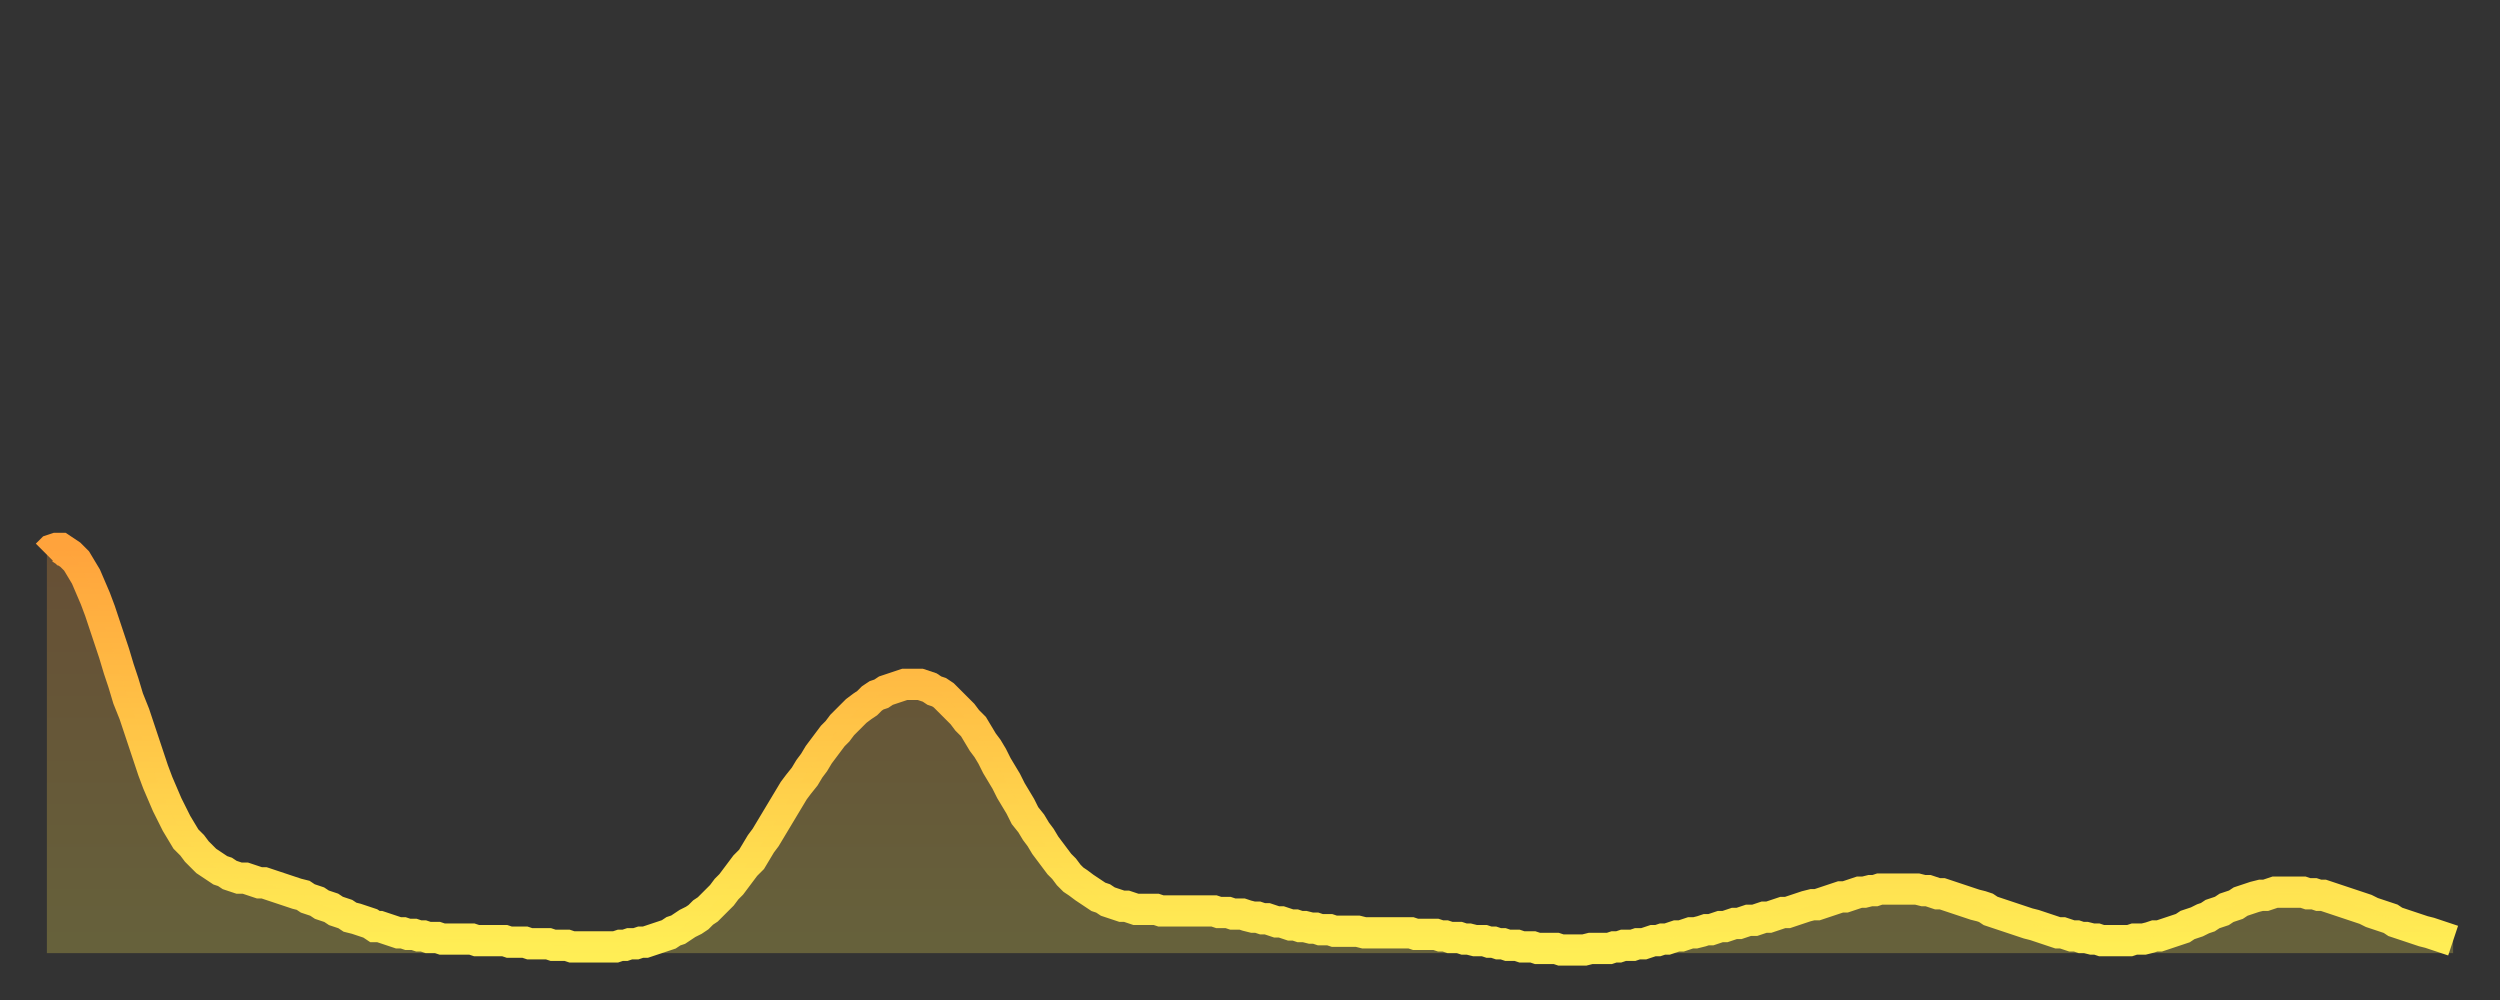 <?xml version="1.0" encoding="utf-8" ?>
<svg baseProfile="full" height="64" version="1.1" width="160" xmlns="http://www.w3.org/2000/svg" xmlns:ev="http://www.w3.org/2001/xml-events" xmlns:xlink="http://www.w3.org/1999/xlink"><rect width="100%" height="100%" fill="#333333" stroke="none"/><defs><linearGradient id="id548272" x1="0" x2="0" y1="0" y2="1"><stop offset="0%" stop-color="#ffa33c" /><stop offset="50%" stop-color="#ffc848" /><stop offset="100%" stop-color="#ffee55" /></linearGradient></defs><g transform="translate(3,3)"><g><path d="M 0.0 32.5 L 0.3 32.2 0.6 32.1 0.9 32.1 1.2 32.3 1.5 32.5 1.9 32.9 2.2 33.4 2.5 33.9 2.8 34.6 3.1 35.3 3.4 36.1 3.7 37.0 4.0 37.9 4.3 38.8 4.6 39.8 4.9 40.7 5.2 41.7 5.6 42.7 5.9 43.6 6.2 44.5 6.5 45.4 6.8 46.3 7.1 47.1 7.4 47.8 7.7 48.5 8.0 49.1 8.3 49.7 8.6 50.2 8.9 50.7 9.3 51.1 9.6 51.5 9.9 51.8 10.2 52.1 10.5 52.3 10.8 52.5 11.1 52.7 11.4 52.8 11.7 53.0 12.0 53.1 12.3 53.2 12.7 53.2 13.0 53.3 13.3 53.4 13.6 53.5 13.9 53.5 14.2 53.6 14.5 53.7 14.8 53.8 15.1 53.9 15.4 54.0 15.7 54.1 16.0 54.2 16.4 54.3 16.7 54.5 17.0 54.6 17.3 54.7 17.6 54.9 17.9 55.0 18.2 55.1 18.5 55.3 18.8 55.4 19.1 55.5 19.4 55.7 19.8 55.8 20.1 55.9 20.4 56.0 20.7 56.1 21.0 56.3 21.3 56.3 21.6 56.4 21.9 56.5 22.2 56.6 22.5 56.7 22.8 56.7 23.1 56.8 23.5 56.8 23.8 56.9 24.1 56.9 24.4 57.0 24.7 57.0 25.0 57.0 25.3 57.1 25.6 57.1 25.9 57.1 26.2 57.1 26.5 57.1 26.8 57.1 27.2 57.1 27.5 57.2 27.8 57.2 28.1 57.2 28.4 57.2 28.7 57.2 29.0 57.2 29.3 57.2 29.6 57.3 29.9 57.3 30.2 57.3 30.6 57.3 30.9 57.4 31.2 57.4 31.5 57.4 31.8 57.4 32.1 57.4 32.4 57.5 32.7 57.5 33.0 57.5 33.3 57.5 33.6 57.6 33.9 57.6 34.3 57.6 34.6 57.6 34.9 57.6 35.2 57.6 35.5 57.6 35.8 57.6 36.1 57.6 36.4 57.6 36.7 57.5 37.0 57.5 37.3 57.4 37.7 57.4 38.0 57.3 38.3 57.3 38.6 57.2 38.9 57.1 39.2 57.0 39.5 56.9 39.8 56.8 40.1 56.6 40.4 56.5 40.7 56.3 41.0 56.1 41.4 55.9 41.7 55.7 42.0 55.4 42.3 55.2 42.6 54.9 42.9 54.6 43.2 54.3 43.5 53.9 43.8 53.6 44.1 53.2 44.4 52.8 44.7 52.4 45.1 52.0 45.4 51.5 45.7 51.0 46.0 50.6 46.3 50.1 46.6 49.6 46.9 49.1 47.2 48.6 47.5 48.1 47.8 47.6 48.1 47.2 48.5 46.7 48.8 46.2 49.1 45.8 49.4 45.3 49.7 44.9 50.0 44.5 50.3 44.1 50.6 43.8 50.9 43.4 51.2 43.1 51.5 42.8 51.8 42.5 52.2 42.2 52.5 42.0 52.8 41.7 53.1 41.5 53.4 41.4 53.7 41.2 54.0 41.1 54.3 41.0 54.6 40.9 54.9 40.8 55.2 40.8 55.6 40.8 55.9 40.8 56.2 40.9 56.5 41.0 56.8 41.2 57.1 41.3 57.4 41.5 57.7 41.8 58.0 42.1 58.3 42.4 58.6 42.7 58.9 43.1 59.3 43.5 59.6 44.0 59.9 44.5 60.2 44.9 60.5 45.4 60.8 46.0 61.1 46.5 61.4 47.0 61.7 47.6 62.0 48.1 62.3 48.6 62.6 49.2 63.0 49.7 63.3 50.2 63.6 50.6 63.9 51.1 64.2 51.5 64.5 51.9 64.8 52.3 65.1 52.6 65.4 53.0 65.7 53.3 66.0 53.5 66.4 53.8 66.7 54.0 67.0 54.2 67.3 54.4 67.6 54.5 67.9 54.7 68.2 54.8 68.5 54.9 68.8 55.0 69.1 55.0 69.4 55.1 69.7 55.2 70.1 55.2 70.4 55.2 70.7 55.2 71.0 55.2 71.3 55.3 71.6 55.3 71.9 55.3 72.2 55.3 72.5 55.3 72.8 55.3 73.1 55.3 73.5 55.3 73.8 55.3 74.1 55.3 74.4 55.3 74.7 55.3 75.0 55.4 75.3 55.4 75.6 55.4 75.9 55.5 76.2 55.5 76.5 55.5 76.8 55.6 77.2 55.7 77.5 55.7 77.8 55.8 78.1 55.8 78.4 55.9 78.7 56.0 79.0 56.0 79.3 56.1 79.6 56.2 79.9 56.2 80.2 56.3 80.5 56.3 80.9 56.4 81.2 56.4 81.5 56.5 81.8 56.5 82.1 56.5 82.4 56.6 82.7 56.6 83.0 56.6 83.3 56.6 83.6 56.6 83.9 56.6 84.3 56.7 84.6 56.7 84.9 56.7 85.2 56.7 85.5 56.7 85.8 56.7 86.1 56.7 86.4 56.7 86.7 56.7 87.0 56.7 87.3 56.7 87.6 56.8 88.0 56.8 88.3 56.8 88.6 56.8 88.9 56.8 89.2 56.9 89.5 56.9 89.8 57.0 90.1 57.0 90.4 57.0 90.7 57.1 91.0 57.1 91.4 57.2 91.7 57.2 92.0 57.2 92.3 57.3 92.6 57.3 92.9 57.4 93.2 57.4 93.5 57.5 93.8 57.5 94.1 57.5 94.4 57.6 94.7 57.6 95.1 57.6 95.4 57.7 95.7 57.7 96.0 57.7 96.3 57.7 96.6 57.7 96.9 57.8 97.2 57.8 97.5 57.8 97.8 57.8 98.1 57.8 98.4 57.8 98.8 57.7 99.1 57.7 99.4 57.7 99.7 57.7 100.0 57.7 100.3 57.6 100.6 57.6 100.9 57.5 101.2 57.5 101.5 57.5 101.8 57.4 102.2 57.4 102.5 57.3 102.8 57.2 103.1 57.2 103.4 57.1 103.7 57.1 104.0 57.0 104.3 56.9 104.6 56.9 104.9 56.8 105.2 56.7 105.5 56.7 105.9 56.6 106.2 56.5 106.5 56.5 106.8 56.4 107.1 56.3 107.4 56.3 107.7 56.2 108.0 56.1 108.3 56.1 108.6 56.0 108.9 55.9 109.3 55.9 109.6 55.8 109.9 55.7 110.2 55.7 110.5 55.6 110.8 55.5 111.1 55.4 111.4 55.4 111.7 55.3 112.0 55.2 112.3 55.1 112.6 55.0 113.0 54.9 113.3 54.9 113.6 54.8 113.9 54.7 114.2 54.6 114.5 54.5 114.8 54.4 115.1 54.4 115.4 54.3 115.7 54.2 116.0 54.1 116.3 54.1 116.7 54.0 117.0 54.0 117.3 53.9 117.6 53.9 117.9 53.9 118.2 53.9 118.5 53.9 118.8 53.9 119.1 53.9 119.4 53.9 119.7 53.9 120.1 54.0 120.4 54.0 120.7 54.1 121.0 54.2 121.3 54.2 121.6 54.3 121.9 54.4 122.2 54.5 122.5 54.6 122.8 54.7 123.1 54.8 123.4 54.9 123.8 55.0 124.1 55.1 124.4 55.3 124.7 55.4 125.0 55.5 125.3 55.6 125.6 55.7 125.9 55.8 126.2 55.9 126.5 56.0 126.8 56.1 127.2 56.2 127.5 56.3 127.8 56.4 128.1 56.5 128.4 56.6 128.7 56.7 129.0 56.7 129.3 56.8 129.6 56.9 129.9 56.9 130.2 57.0 130.5 57.0 130.9 57.1 131.2 57.1 131.5 57.2 131.8 57.2 132.1 57.2 132.4 57.2 132.7 57.2 133.0 57.2 133.3 57.2 133.6 57.1 133.9 57.1 134.2 57.1 134.6 57.0 134.9 56.9 135.2 56.9 135.5 56.8 135.8 56.7 136.1 56.6 136.4 56.5 136.7 56.4 137.0 56.2 137.3 56.1 137.6 56.0 138.0 55.8 138.3 55.7 138.6 55.5 138.9 55.4 139.2 55.3 139.5 55.1 139.8 55.0 140.1 54.9 140.4 54.7 140.7 54.6 141.0 54.5 141.3 54.4 141.7 54.3 142.0 54.3 142.3 54.2 142.6 54.1 142.9 54.1 143.2 54.1 143.5 54.1 143.8 54.1 144.1 54.1 144.4 54.1 144.7 54.2 145.1 54.2 145.4 54.3 145.7 54.3 146.0 54.4 146.3 54.5 146.6 54.6 146.9 54.7 147.2 54.8 147.5 54.9 147.8 55.0 148.1 55.1 148.4 55.2 148.8 55.4 149.1 55.5 149.4 55.6 149.7 55.7 150.0 55.8 150.3 56.0 150.6 56.1 150.9 56.2 151.2 56.3 151.5 56.4 151.8 56.5 152.1 56.6 152.5 56.7 152.8 56.8 153.1 56.9 153.4 57.0 153.7 57.1 154.0 57.2" fill="none" id="graph-curve" opacity="1" stroke="url(#id548272)" stroke-width="2" /><path d="M 0 58 L 0.0 32.5 0.3 32.2 0.6 32.1 0.9 32.1 1.2 32.3 1.5 32.5 1.9 32.9 2.2 33.4 2.5 33.9 2.8 34.6 3.1 35.3 3.4 36.1 3.7 37.0 4.0 37.9 4.3 38.8 4.6 39.8 4.9 40.7 5.2 41.7 5.6 42.7 5.9 43.6 6.2 44.5 6.5 45.4 6.8 46.3 7.1 47.1 7.4 47.8 7.7 48.5 8.0 49.1 8.3 49.7 8.6 50.2 8.9 50.7 9.3 51.1 9.6 51.5 9.9 51.8 10.2 52.1 10.5 52.3 10.8 52.5 11.1 52.7 11.4 52.8 11.7 53.0 12.0 53.1 12.3 53.2 12.7 53.2 13.0 53.3 13.3 53.4 13.6 53.5 13.9 53.5 14.2 53.6 14.5 53.7 14.8 53.8 15.1 53.9 15.4 54.0 15.7 54.1 16.0 54.2 16.4 54.3 16.7 54.5 17.0 54.6 17.3 54.7 17.6 54.9 17.9 55.0 18.2 55.1 18.5 55.3 18.8 55.4 19.1 55.5 19.4 55.7 19.8 55.8 20.1 55.9 20.4 56.0 20.7 56.1 21.0 56.3 21.3 56.3 21.6 56.4 21.9 56.5 22.2 56.6 22.5 56.7 22.8 56.7 23.1 56.8 23.5 56.8 23.8 56.9 24.1 56.9 24.4 57.0 24.7 57.0 25.0 57.0 25.3 57.1 25.6 57.1 25.9 57.1 26.2 57.1 26.5 57.1 26.8 57.1 27.2 57.1 27.5 57.2 27.8 57.2 28.1 57.2 28.4 57.2 28.7 57.2 29.0 57.2 29.3 57.2 29.6 57.3 29.9 57.3 30.2 57.3 30.6 57.3 30.9 57.4 31.2 57.4 31.5 57.4 31.8 57.4 32.1 57.4 32.4 57.5 32.7 57.5 33.0 57.5 33.3 57.5 33.6 57.6 33.9 57.6 34.3 57.6 34.6 57.6 34.9 57.6 35.2 57.6 35.5 57.6 35.8 57.6 36.1 57.6 36.4 57.6 36.7 57.5 37.0 57.5 37.3 57.4 37.7 57.4 38.0 57.3 38.3 57.3 38.6 57.2 38.9 57.1 39.2 57.0 39.5 56.9 39.8 56.8 40.1 56.6 40.4 56.5 40.7 56.3 41.0 56.1 41.4 55.9 41.7 55.7 42.0 55.4 42.3 55.2 42.6 54.9 42.9 54.6 43.2 54.3 43.5 53.9 43.8 53.6 44.1 53.2 44.4 52.8 44.7 52.4 45.1 52.0 45.4 51.5 45.7 51.0 46.0 50.6 46.3 50.1 46.6 49.6 46.9 49.1 47.2 48.6 47.5 48.1 47.8 47.6 48.1 47.2 48.5 46.7 48.8 46.2 49.1 45.8 49.4 45.3 49.7 44.9 50.0 44.5 50.3 44.1 50.6 43.8 50.9 43.4 51.2 43.1 51.5 42.8 51.8 42.5 52.2 42.2 52.5 42.0 52.8 41.7 53.1 41.5 53.4 41.4 53.7 41.2 54.0 41.1 54.3 41.0 54.6 40.9 54.9 40.8 55.2 40.8 55.6 40.8 55.9 40.8 56.2 40.9 56.5 41.0 56.8 41.2 57.1 41.3 57.4 41.5 57.7 41.8 58.0 42.1 58.3 42.4 58.6 42.7 58.9 43.1 59.3 43.5 59.6 44.0 59.9 44.5 60.2 44.9 60.5 45.4 60.8 46.0 61.1 46.5 61.4 47.0 61.7 47.6 62.0 48.1 62.3 48.6 62.6 49.2 63.0 49.7 63.3 50.2 63.6 50.6 63.9 51.1 64.2 51.5 64.5 51.9 64.8 52.3 65.1 52.6 65.4 53.0 65.7 53.3 66.0 53.5 66.4 53.8 66.7 54.0 67.0 54.2 67.3 54.4 67.6 54.5 67.9 54.7 68.2 54.8 68.5 54.9 68.8 55.0 69.1 55.0 69.4 55.1 69.7 55.2 70.1 55.2 70.4 55.2 70.7 55.2 71.0 55.2 71.3 55.3 71.6 55.3 71.9 55.3 72.2 55.3 72.5 55.3 72.8 55.3 73.1 55.3 73.5 55.3 73.8 55.3 74.1 55.3 74.4 55.3 74.7 55.3 75.0 55.4 75.3 55.4 75.6 55.4 75.9 55.5 76.2 55.5 76.5 55.5 76.8 55.6 77.2 55.7 77.5 55.7 77.8 55.8 78.1 55.8 78.4 55.9 78.7 56.0 79.0 56.0 79.3 56.1 79.6 56.2 79.9 56.2 80.2 56.3 80.5 56.3 80.9 56.4 81.2 56.4 81.5 56.5 81.8 56.5 82.1 56.5 82.4 56.6 82.7 56.6 83.0 56.6 83.3 56.6 83.6 56.6 83.9 56.6 84.3 56.7 84.6 56.7 84.9 56.7 85.2 56.7 85.5 56.7 85.8 56.7 86.1 56.7 86.4 56.7 86.7 56.7 87.0 56.7 87.3 56.7 87.6 56.8 88.0 56.8 88.3 56.8 88.6 56.8 88.9 56.8 89.2 56.9 89.5 56.9 89.8 57.0 90.1 57.0 90.4 57.0 90.7 57.1 91.0 57.1 91.4 57.2 91.7 57.2 92.0 57.2 92.3 57.3 92.6 57.3 92.9 57.4 93.2 57.4 93.5 57.5 93.8 57.5 94.1 57.5 94.4 57.6 94.7 57.6 95.1 57.6 95.4 57.7 95.7 57.7 96.0 57.7 96.3 57.7 96.6 57.7 96.9 57.8 97.2 57.8 97.5 57.8 97.8 57.8 98.1 57.8 98.4 57.8 98.8 57.7 99.1 57.7 99.4 57.7 99.7 57.7 100.0 57.7 100.3 57.6 100.6 57.6 100.9 57.5 101.2 57.5 101.5 57.5 101.8 57.4 102.2 57.4 102.5 57.3 102.8 57.2 103.1 57.2 103.4 57.1 103.7 57.1 104.0 57.0 104.3 56.9 104.6 56.9 104.9 56.8 105.2 56.7 105.5 56.7 105.9 56.6 106.2 56.5 106.5 56.5 106.8 56.4 107.1 56.3 107.4 56.3 107.7 56.2 108.0 56.1 108.3 56.1 108.6 56.0 108.9 55.9 109.3 55.9 109.6 55.8 109.9 55.7 110.2 55.7 110.5 55.6 110.8 55.5 111.1 55.4 111.4 55.4 111.7 55.3 112.0 55.2 112.3 55.1 112.6 55.0 113.0 54.9 113.3 54.9 113.6 54.8 113.9 54.7 114.2 54.6 114.5 54.5 114.8 54.4 115.1 54.4 115.4 54.3 115.7 54.2 116.0 54.1 116.3 54.1 116.7 54.0 117.0 54.0 117.3 53.9 117.6 53.9 117.9 53.9 118.2 53.9 118.5 53.9 118.8 53.9 119.1 53.9 119.4 53.9 119.7 53.9 120.1 54.0 120.4 54.0 120.7 54.1 121.0 54.2 121.3 54.2 121.6 54.3 121.9 54.4 122.2 54.5 122.5 54.6 122.8 54.7 123.1 54.8 123.4 54.9 123.8 55.0 124.1 55.1 124.4 55.3 124.7 55.4 125.0 55.5 125.3 55.6 125.6 55.7 125.9 55.8 126.2 55.9 126.5 56.0 126.8 56.1 127.2 56.2 127.5 56.3 127.8 56.4 128.1 56.5 128.4 56.6 128.7 56.7 129.0 56.7 129.3 56.8 129.6 56.9 129.9 56.9 130.2 57.0 130.5 57.0 130.9 57.1 131.2 57.1 131.5 57.2 131.8 57.2 132.1 57.2 132.4 57.2 132.7 57.2 133.0 57.2 133.3 57.2 133.6 57.1 133.9 57.1 134.2 57.1 134.6 57.0 134.9 56.9 135.2 56.9 135.5 56.8 135.8 56.7 136.1 56.6 136.4 56.5 136.7 56.4 137.0 56.2 137.3 56.1 137.6 56.0 138.0 55.8 138.3 55.7 138.6 55.5 138.9 55.4 139.2 55.3 139.5 55.1 139.8 55.0 140.1 54.9 140.4 54.7 140.7 54.6 141.0 54.5 141.3 54.4 141.7 54.3 142.0 54.3 142.3 54.2 142.6 54.1 142.9 54.1 143.2 54.1 143.5 54.1 143.8 54.1 144.1 54.1 144.4 54.1 144.7 54.2 145.1 54.2 145.4 54.3 145.7 54.3 146.0 54.4 146.3 54.5 146.6 54.6 146.9 54.7 147.2 54.8 147.5 54.9 147.8 55.0 148.1 55.1 148.4 55.2 148.8 55.4 149.1 55.5 149.4 55.6 149.7 55.7 150.0 55.8 150.3 56.0 150.6 56.1 150.9 56.2 151.2 56.3 151.5 56.4 151.8 56.5 152.1 56.6 152.5 56.7 152.8 56.8 153.1 56.9 153.4 57.0 153.7 57.1 154.0 57.2 154 58" fill="url(#id548272)" fill-opacity=".25" id="graph-shadow" /></g></g></svg>